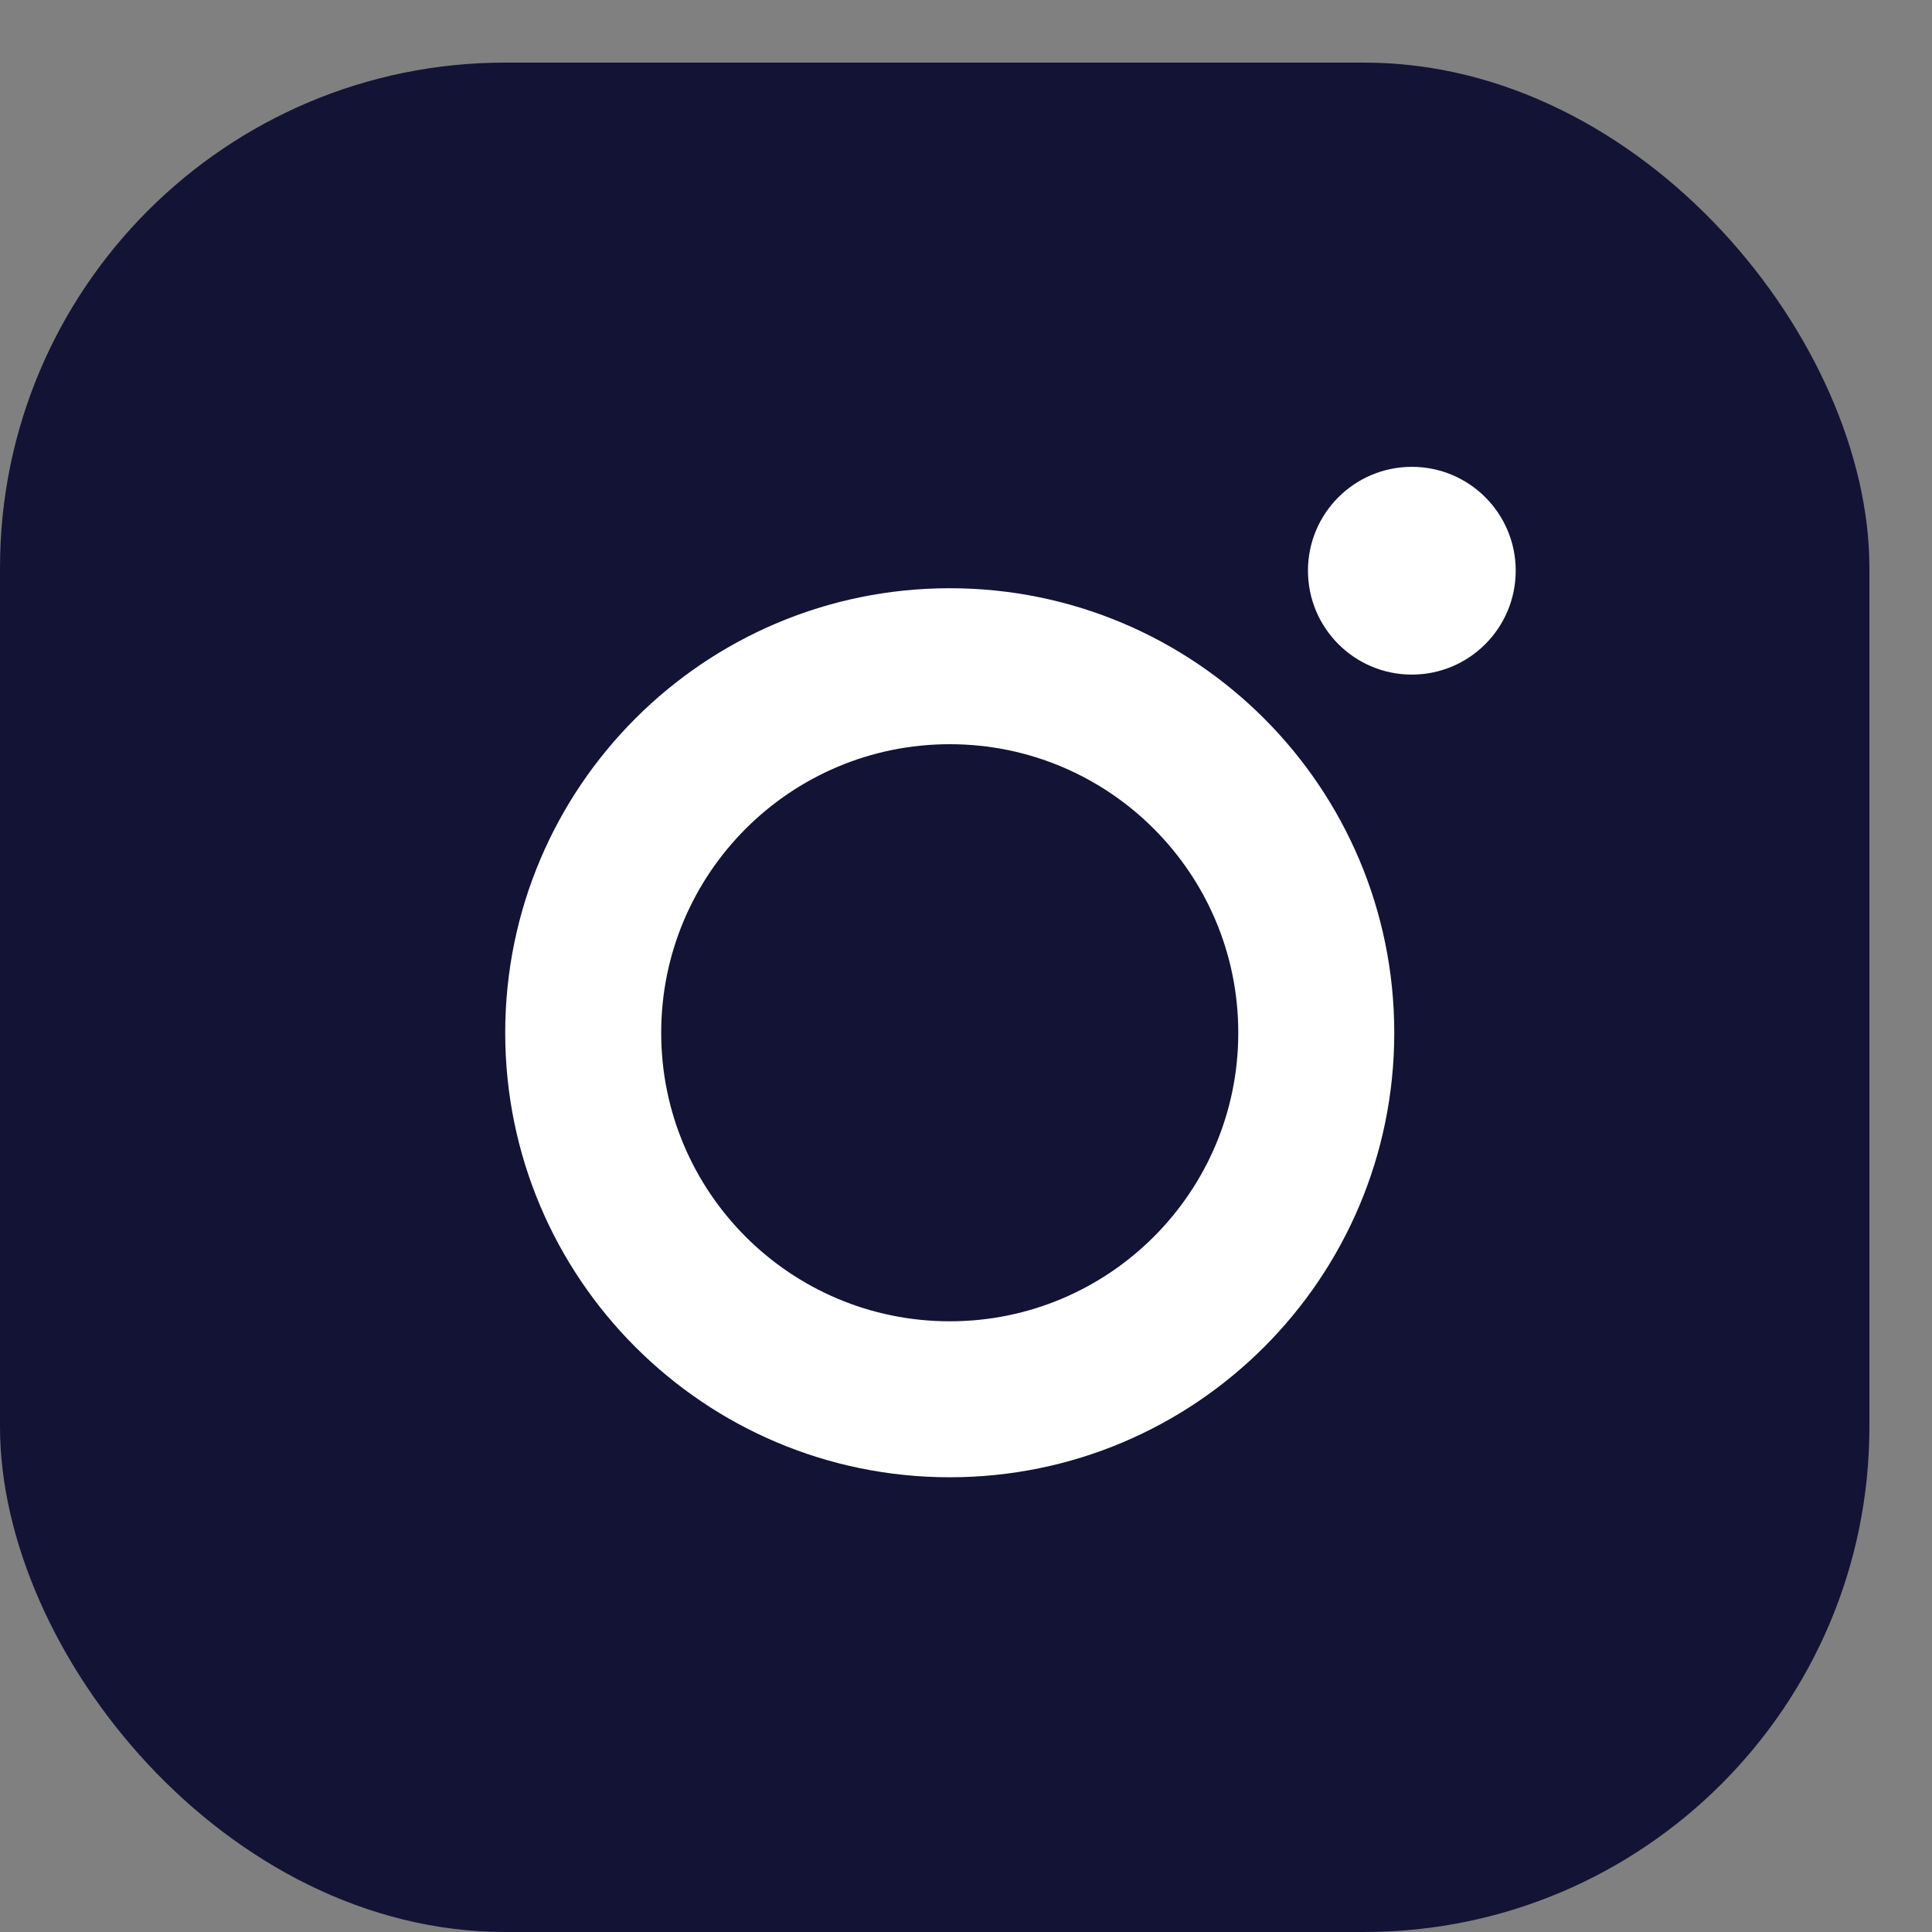 <svg width="30" height="30" viewBox="0 0 30 30" fill="none" xmlns="http://www.w3.org/2000/svg">
<rect x="0" y="0" width="30" height="30" fill="#808080" stroke="none"/>
<rect y="0.972" width="29.028" height="29.028" rx="7.845" fill="#131336"/>
<path d="M14.748 9.134C10.936 9.134 7.845 12.225 7.845 16.037C7.845 19.849 10.936 22.939 14.748 22.939C18.56 22.939 21.65 19.849 21.65 16.037C21.65 12.225 18.56 9.134 14.748 9.134ZM14.748 20.517C12.273 20.517 10.267 18.511 10.267 16.037C10.267 13.562 12.273 11.556 14.748 11.556C17.222 11.556 19.228 13.562 19.228 16.037C19.228 18.511 17.222 20.517 14.748 20.517ZM23.536 8.861C23.536 9.752 22.814 10.475 21.923 10.475C21.032 10.475 20.31 9.752 20.31 8.861C20.31 7.971 21.032 7.249 21.923 7.249C22.814 7.249 23.536 7.971 23.536 8.861Z" fill="white"/>
</svg>
